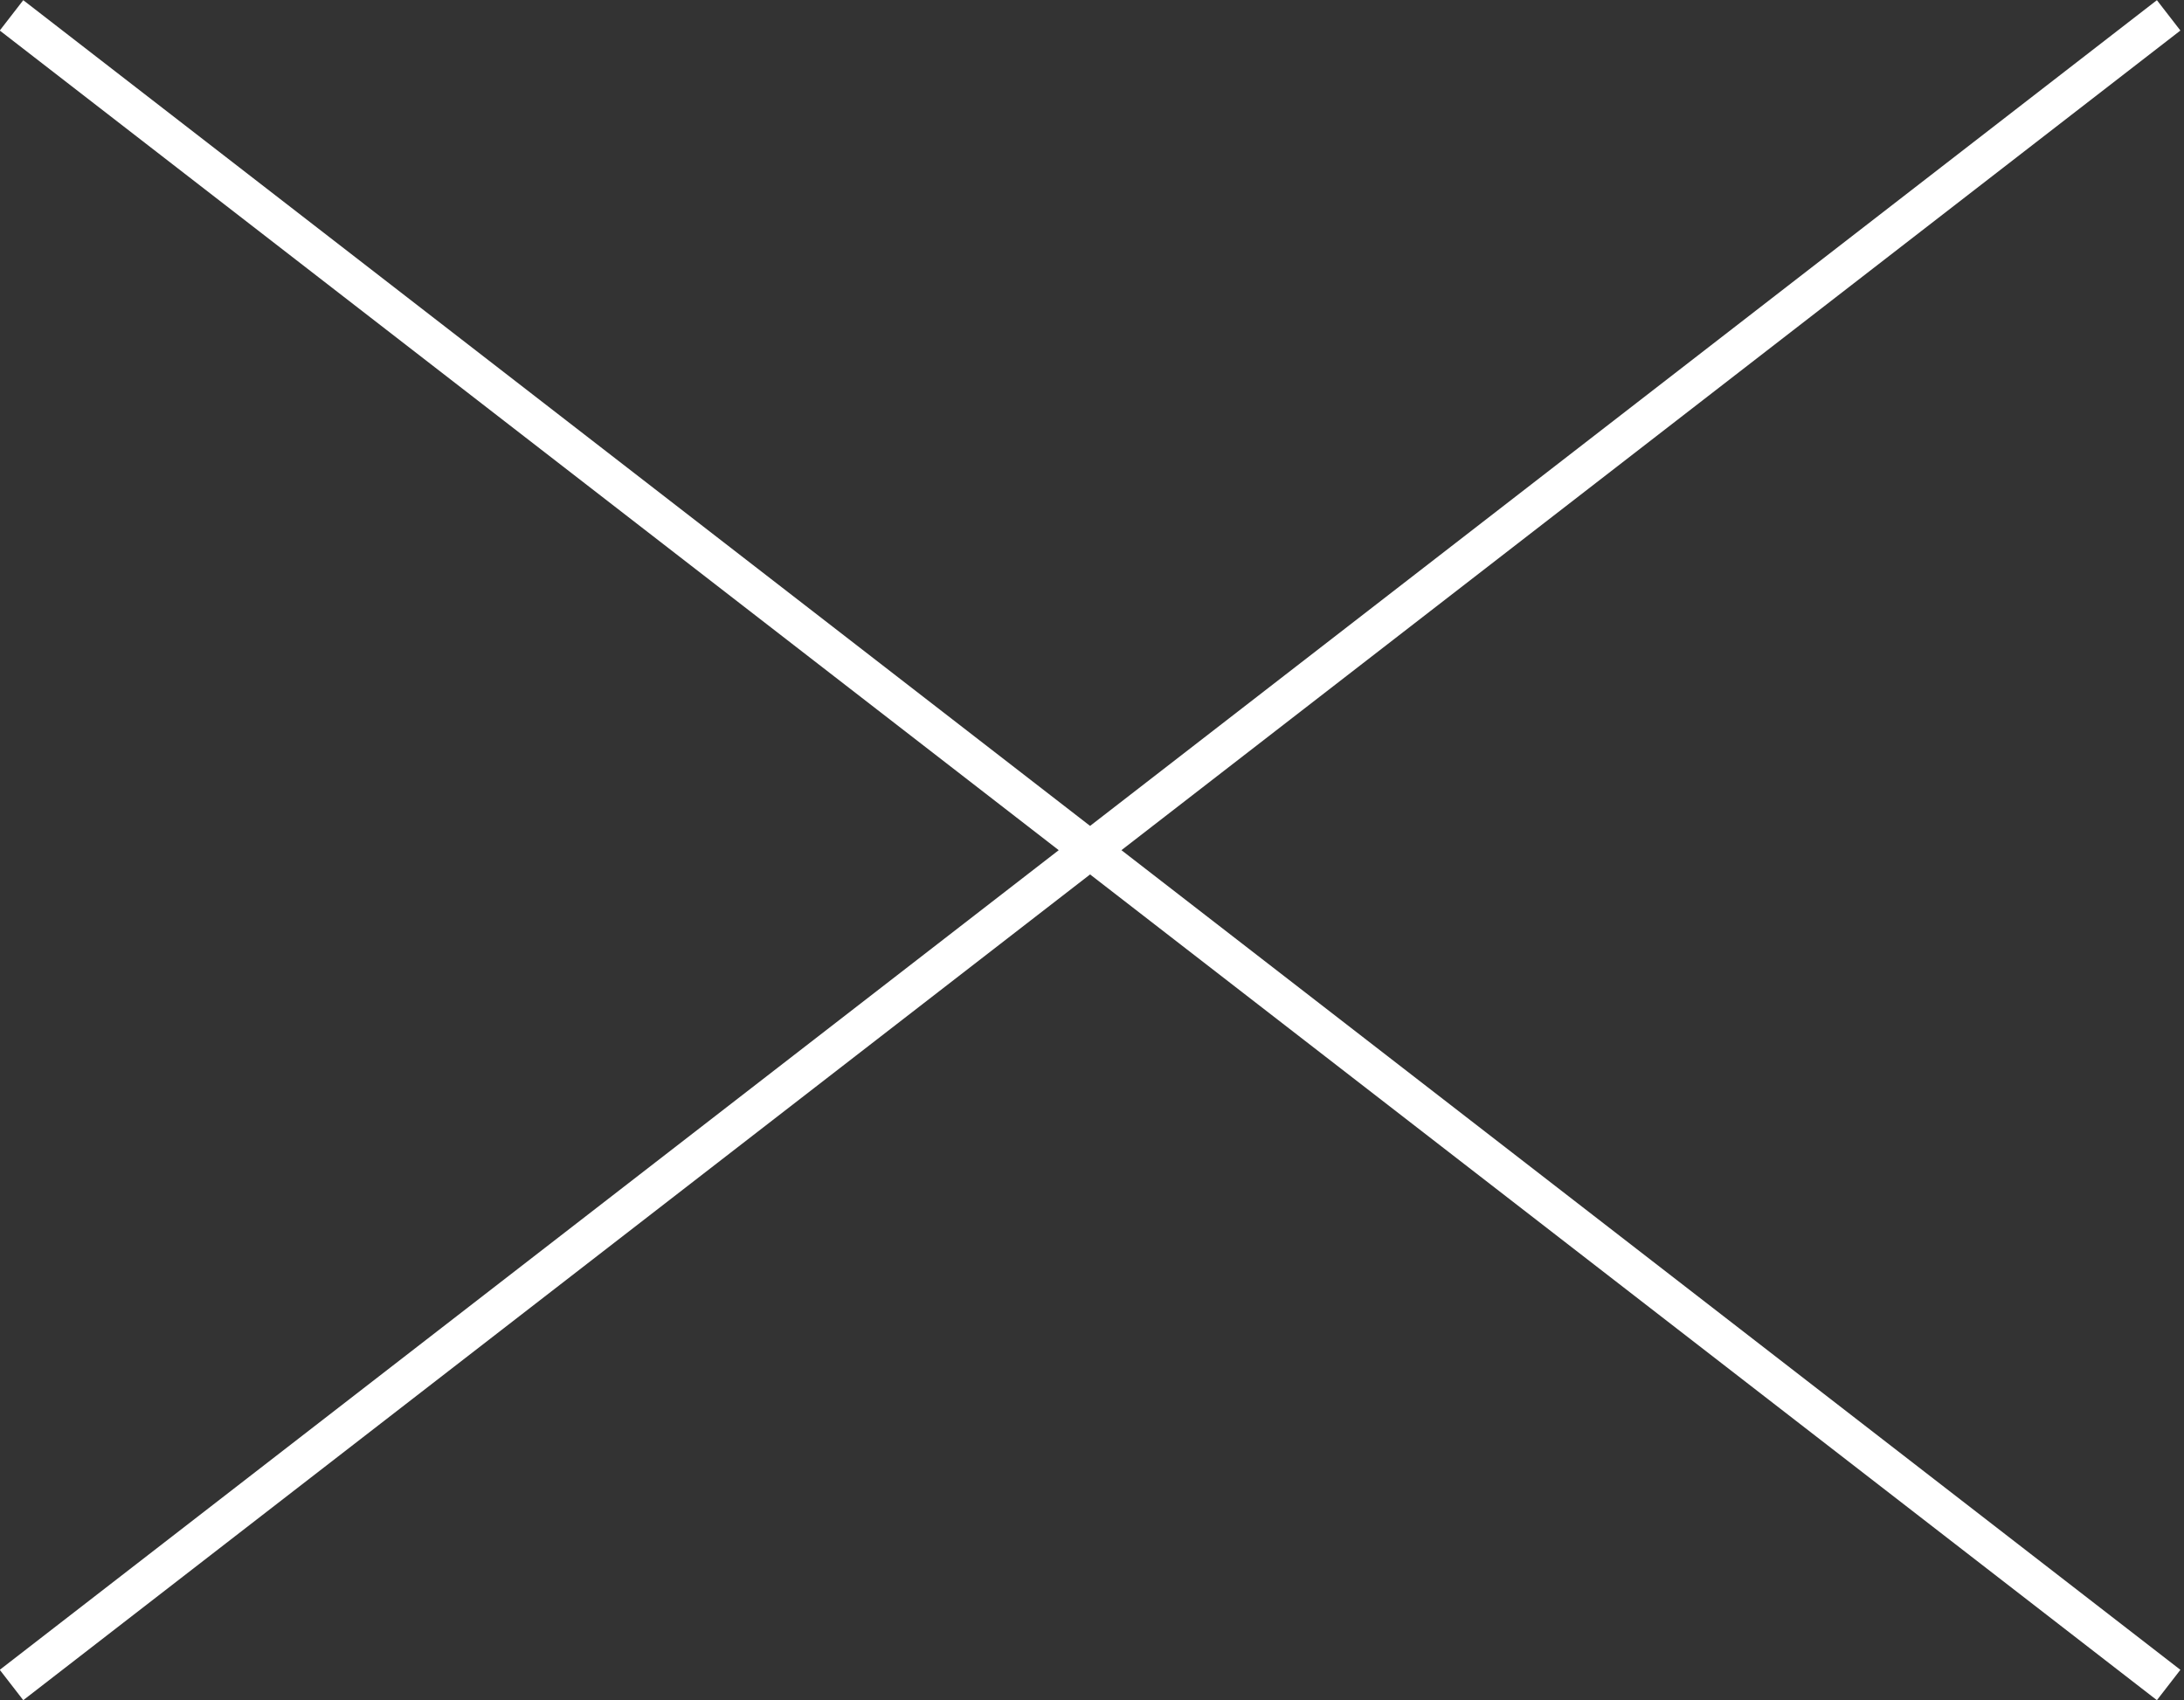 <svg version="1.1" id="Layer_1" xmlns="http://www.w3.org/2000/svg" x="0" y="0" viewBox="0 0 56.9 44.3" xml:space="preserve"><rect x="0" y="0" width="56.9" height="44.3" fill="#333333" stroke="none"/><style>.st0{fill:none;stroke:#fff;stroke-miterlimit:10}</style><path class="st0" d="M.3.4l56.2 43.5M56.5.4L.3 43.9"/></svg>
